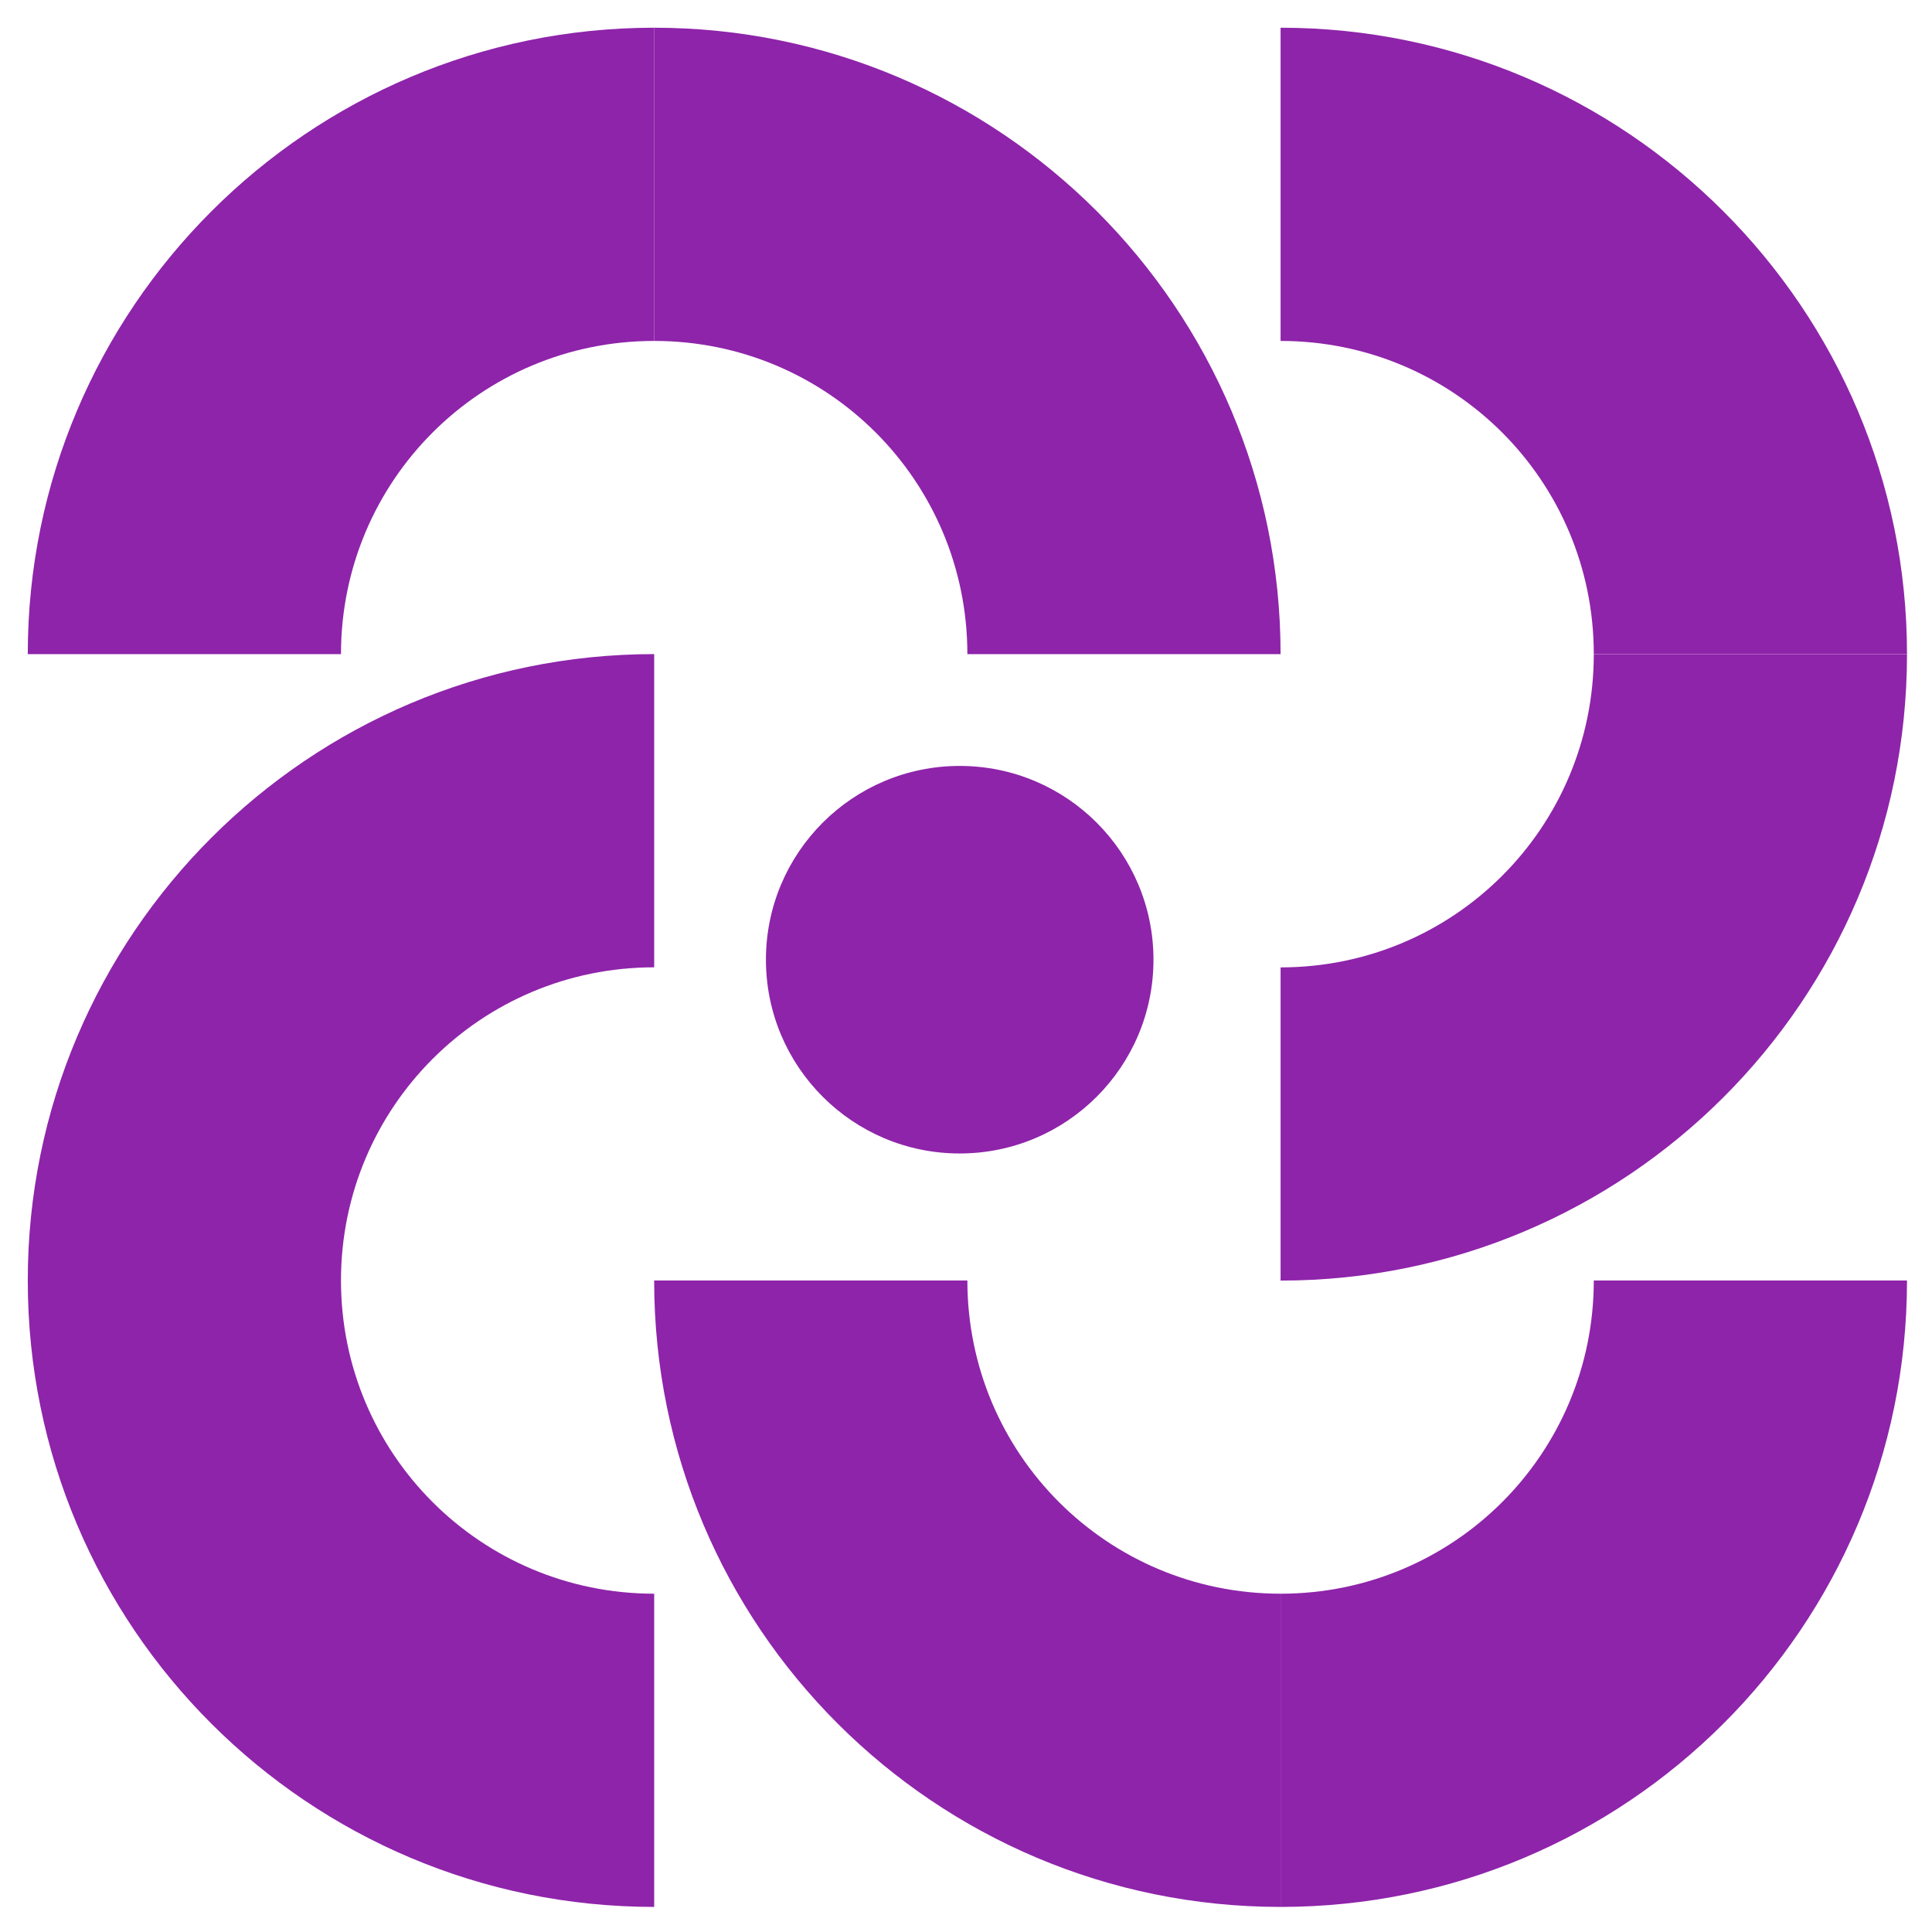 <svg width="220" height="220" viewBox="0 0 220 220" fill="none" xmlns="http://www.w3.org/2000/svg">
<path d="M145.822 217.144V181.478C165.557 181.478 181.488 165.547 181.488 145.812H217.153C217.153 185.282 185.173 217.144 145.822 217.144Z" fill="#8E24AA"/>
<path d="M145.821 217.144V181.478C126.086 181.478 110.156 165.547 110.156 145.812H74.49C74.49 185.282 106.47 217.144 145.821 217.144Z" fill="#8E24AA"/>
<path d="M3.162 145.812H38.828C38.828 165.547 54.758 181.478 74.493 181.478V217.144C35.142 217.144 3.162 185.282 3.162 145.812Z" fill="#8E24AA"/>
<path d="M3.162 145.815H38.828C38.828 126.08 54.758 110.15 74.493 110.15V74.484C35.142 74.484 3.162 106.464 3.162 145.815Z" fill="#8E24AA"/>
<path d="M74.493 3.156V38.822C54.758 38.822 38.828 54.752 38.828 74.487H3.162C3.162 35.136 35.142 3.156 74.493 3.156Z" fill="#8E24AA"/>
<path d="M74.49 3.156V38.822C94.225 38.822 110.156 54.752 110.156 74.487H145.821C145.821 35.136 113.841 3.156 74.49 3.156Z" fill="#8E24AA"/>
<path d="M217.153 74.487H181.488C181.488 54.752 165.557 38.822 145.822 38.822V3.156C185.173 3.156 217.153 35.136 217.153 74.487Z" fill="#8E24AA"/>
<path d="M217.153 74.492H181.488C181.488 94.227 165.557 110.158 145.822 110.158V145.823C185.173 145.823 217.153 113.962 217.153 74.492Z" fill="#8E24AA"/>
<circle cx="109.283" cy="109.283" r="22.065" fill="#8E24AA"/>
</svg>
